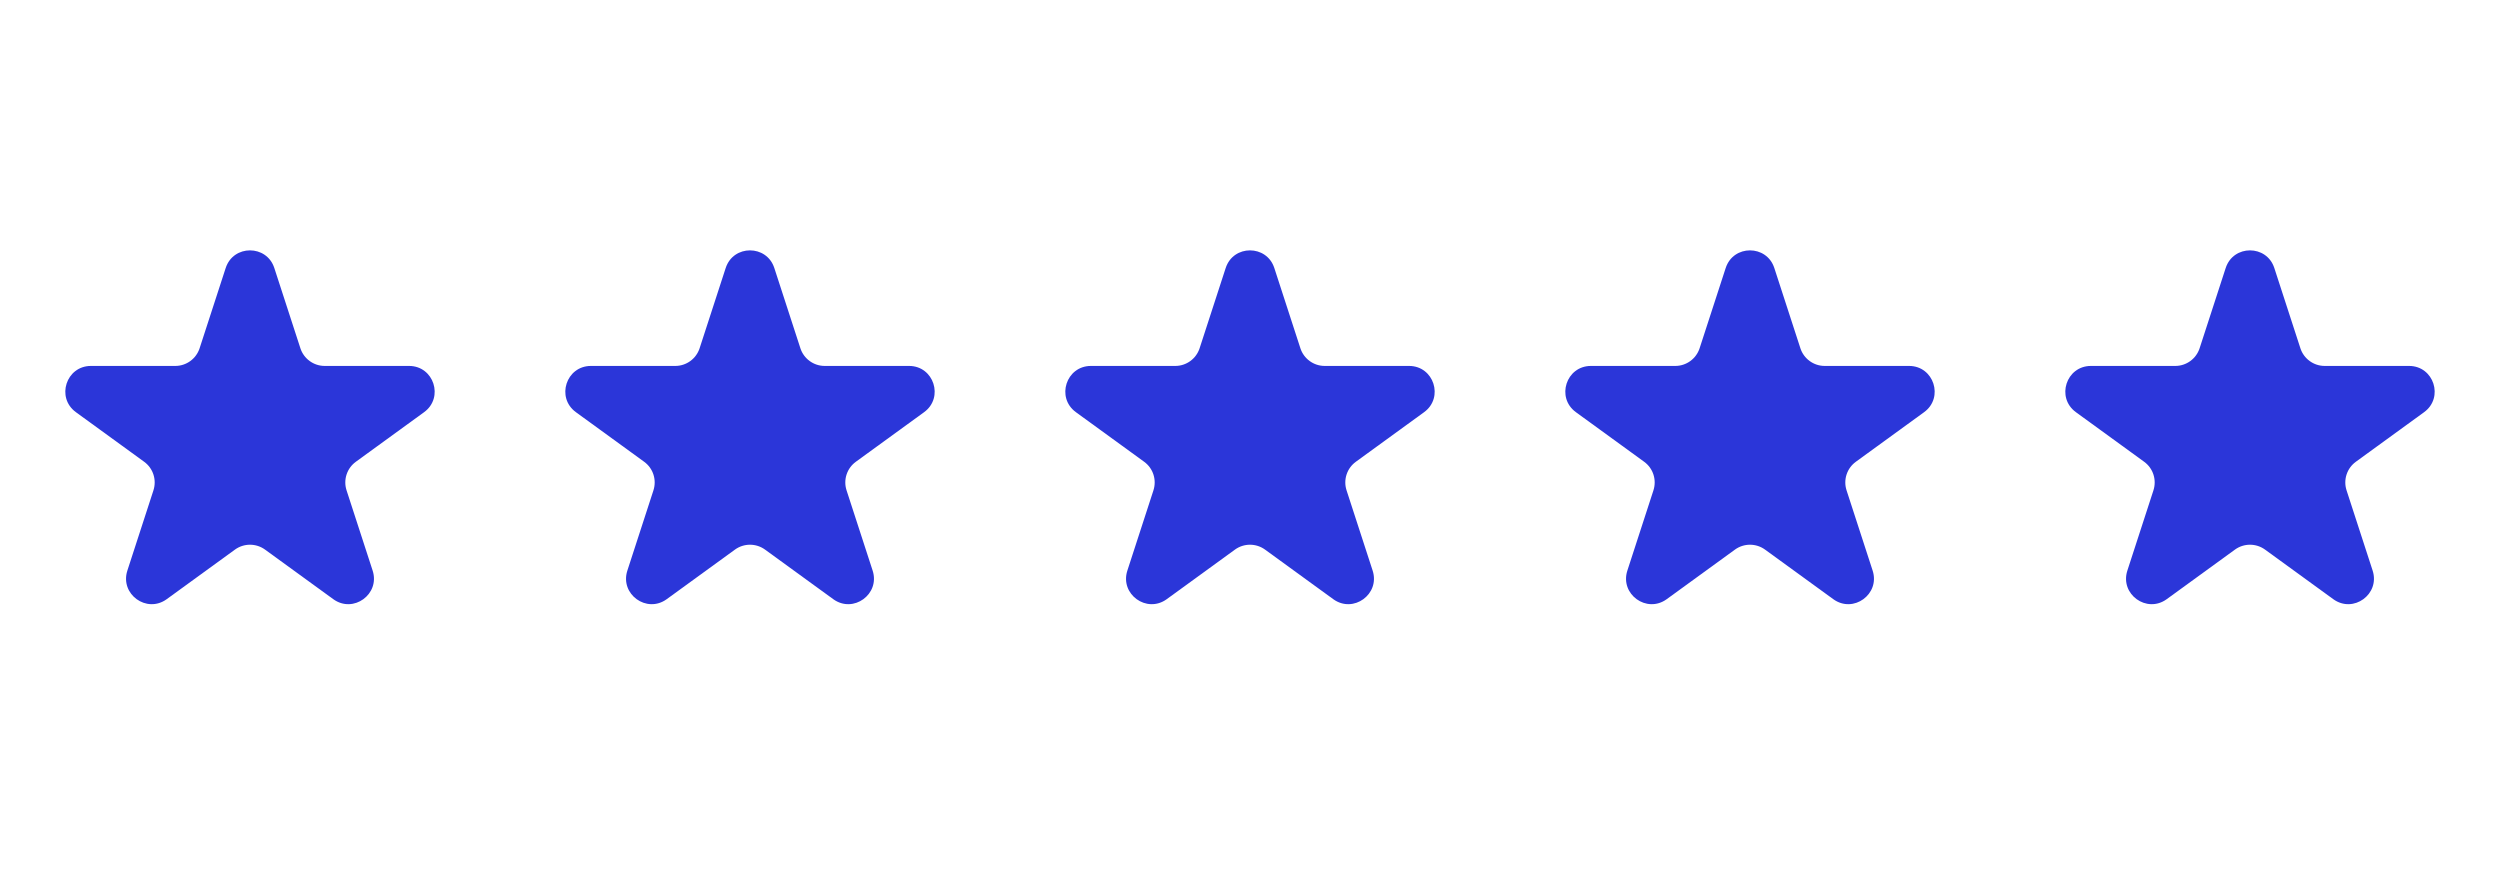 <svg width="110" height="39" viewBox="0 0 110 39" fill="none" xmlns="http://www.w3.org/2000/svg">
<path d="M9.93 11.793C10.267 10.757 11.733 10.757 12.07 11.793L13.217 15.323C13.368 15.787 13.8 16.101 14.287 16.101H17.999C19.089 16.101 19.542 17.495 18.66 18.136L15.657 20.318C15.263 20.604 15.098 21.112 15.249 21.576L16.396 25.106C16.733 26.143 15.546 27.005 14.665 26.364L11.661 24.182C11.267 23.896 10.733 23.896 10.339 24.182L7.335 26.364C6.454 27.005 5.268 26.143 5.604 25.106L6.751 21.576C6.902 21.112 6.737 20.604 6.343 20.318L3.34 18.136C2.458 17.495 2.911 16.101 4.001 16.101H7.713C8.2 16.101 8.632 15.787 8.783 15.323L9.93 11.793Z" fill="#2B36D9"/>
<path d="M31.93 11.793C32.267 10.757 33.733 10.757 34.07 11.793L35.217 15.323C35.368 15.787 35.8 16.101 36.287 16.101H39.999C41.089 16.101 41.542 17.495 40.66 18.136L37.657 20.318C37.263 20.604 37.098 21.112 37.249 21.576L38.396 25.106C38.733 26.143 37.546 27.005 36.664 26.364L33.661 24.182C33.267 23.896 32.733 23.896 32.339 24.182L29.335 26.364C28.454 27.005 27.267 26.143 27.604 25.106L28.751 21.576C28.902 21.112 28.737 20.604 28.343 20.318L25.34 18.136C24.458 17.495 24.911 16.101 26.001 16.101H29.713C30.2 16.101 30.632 15.787 30.783 15.323L31.93 11.793Z" fill="#2B36D9"/>
<path d="M53.93 11.793C54.267 10.757 55.733 10.757 56.07 11.793L57.217 15.323C57.368 15.787 57.8 16.101 58.287 16.101H61.999C63.089 16.101 63.542 17.495 62.66 18.136L59.657 20.318C59.263 20.604 59.098 21.112 59.249 21.576L60.396 25.106C60.733 26.143 59.546 27.005 58.664 26.364L55.661 24.182C55.267 23.896 54.733 23.896 54.339 24.182L51.336 26.364C50.454 27.005 49.267 26.143 49.604 25.106L50.751 21.576C50.902 21.112 50.737 20.604 50.343 20.318L47.34 18.136C46.458 17.495 46.911 16.101 48.001 16.101H51.713C52.2 16.101 52.632 15.787 52.783 15.323L53.93 11.793Z" fill="#2B36D9"/>
<path d="M75.93 11.793C76.267 10.757 77.733 10.757 78.07 11.793L79.217 15.323C79.368 15.787 79.8 16.101 80.287 16.101H83.999C85.089 16.101 85.542 17.495 84.66 18.136L81.657 20.318C81.263 20.604 81.098 21.112 81.249 21.576L82.396 25.106C82.733 26.143 81.546 27.005 80.665 26.364L77.661 24.182C77.267 23.896 76.733 23.896 76.339 24.182L73.335 26.364C72.454 27.005 71.267 26.143 71.604 25.106L72.751 21.576C72.902 21.112 72.737 20.604 72.343 20.318L69.34 18.136C68.458 17.495 68.911 16.101 70.001 16.101H73.713C74.2 16.101 74.632 15.787 74.783 15.323L75.93 11.793Z" fill="#2B36D9"/>
<path d="M97.93 11.793C98.267 10.757 99.733 10.757 100.07 11.793L101.217 15.323C101.368 15.787 101.8 16.101 102.287 16.101H105.999C107.089 16.101 107.542 17.495 106.66 18.136L103.657 20.318C103.263 20.604 103.098 21.112 103.249 21.576L104.396 25.106C104.732 26.143 103.546 27.005 102.665 26.364L99.661 24.182C99.267 23.896 98.733 23.896 98.339 24.182L95.335 26.364C94.454 27.005 93.267 26.143 93.604 25.106L94.751 21.576C94.902 21.112 94.737 20.604 94.343 20.318L91.34 18.136C90.458 17.495 90.911 16.101 92.001 16.101H95.713C96.2 16.101 96.632 15.787 96.783 15.323L97.93 11.793Z" fill="#2B36D9"/>
</svg>
